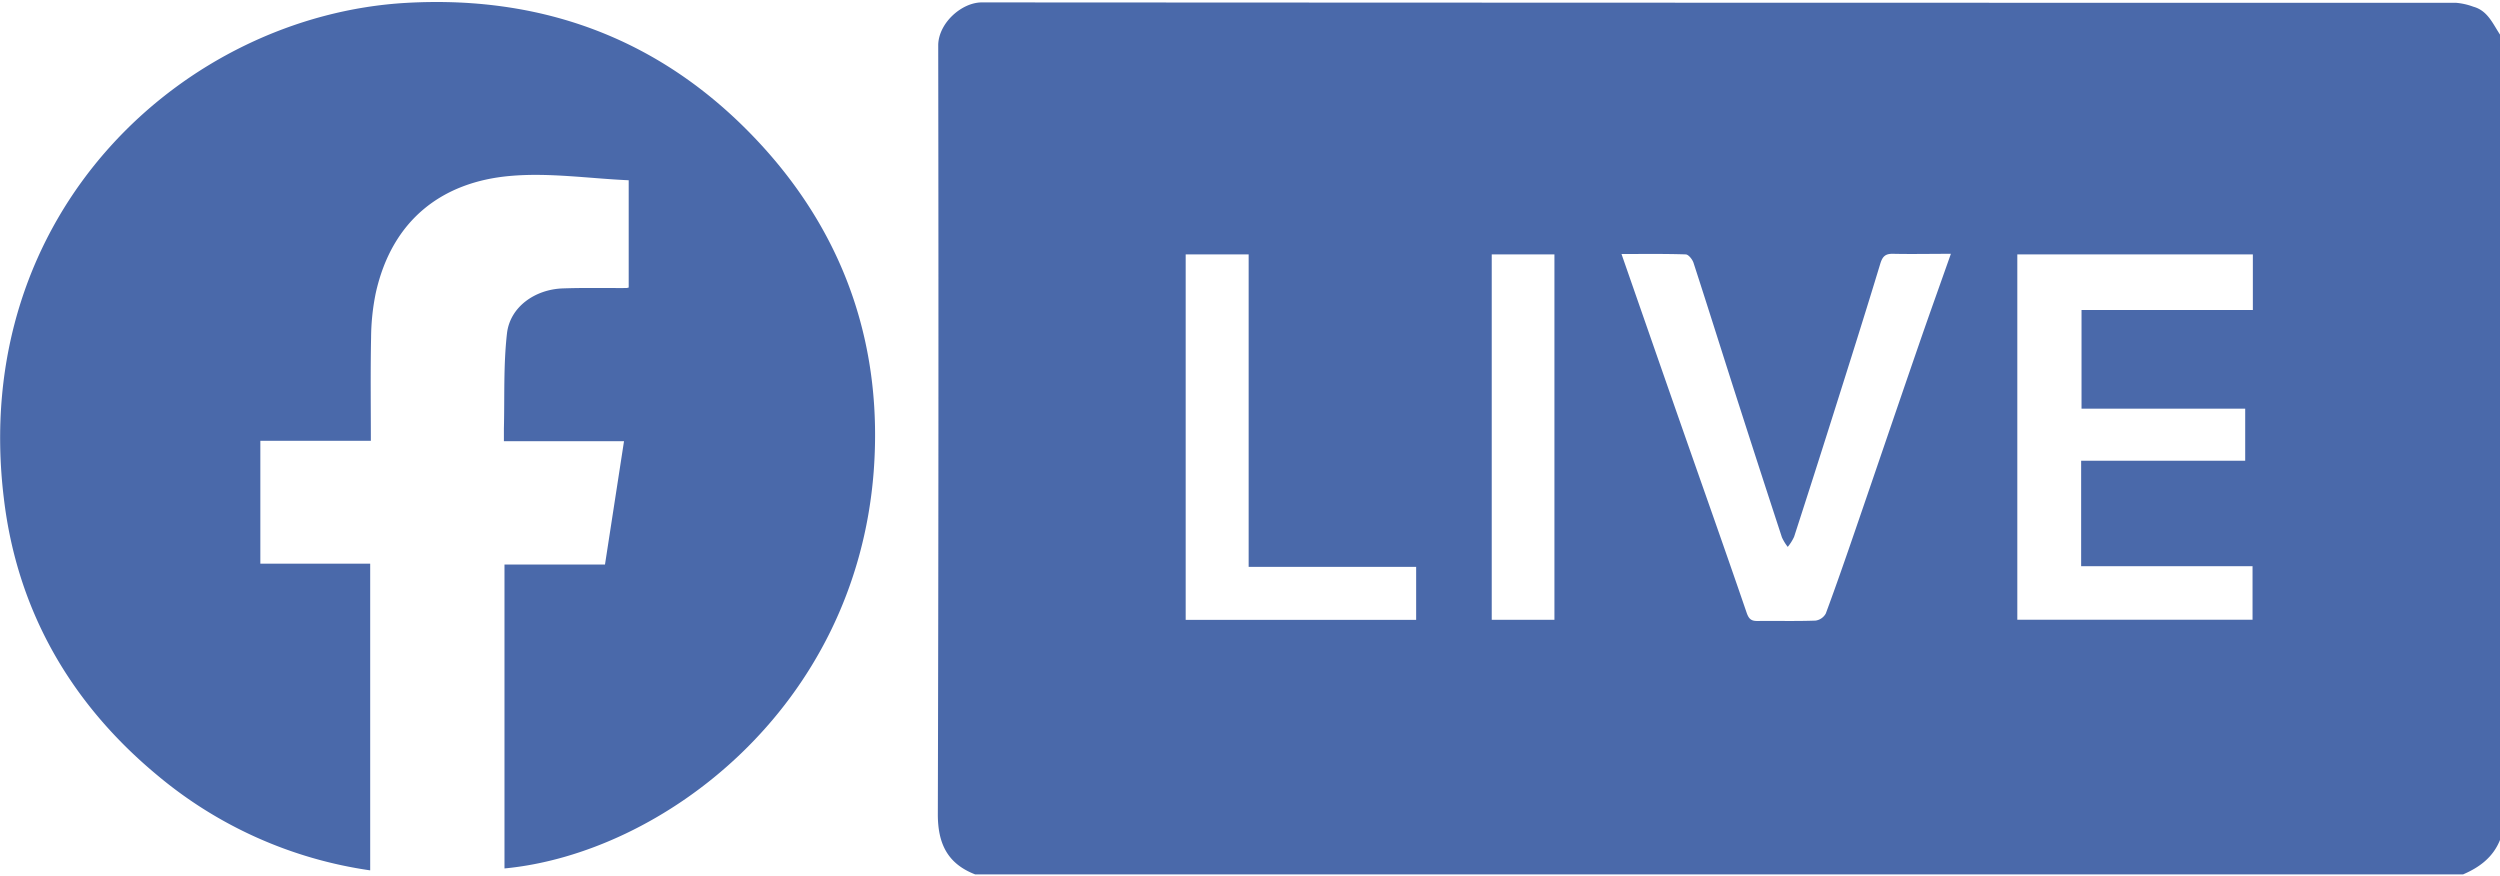 <?xml version="1.0" encoding="UTF-8"?> <svg xmlns="http://www.w3.org/2000/svg" xmlns:xlink="http://www.w3.org/1999/xlink" fill="#4a69aa" width="174px" height="61px" viewBox="0 0 640.01 223.34"><defs><style>.cls-1{fill:none;}.cls-2{clip-path:url(#clip-path);}</style><clipPath id="clip-path" transform="translate(0)"><rect class="cls-1" width="640.01" height="223.34"></rect></clipPath></defs><title>face</title><g id="Слой_2" data-name="Слой 2"><g id="Слой_1-2" data-name="Слой 1"><g class="cls-2"><path d="M630.54,223.34H249.66c-7.11-2.74-9.59-7.91-9.57-15.46q.25-97.4.1-194.79c0-.74,0-1.48,0-2.21C240.39,5.25,246.26.09,251.37.1Q440,.21,628.73.2a16.75,16.75,0,0,1,4.45,1c3.67,1,5,4.38,6.83,7.14V214.52c-1.77,4.42-5.22,7-9.47,8.82M516.44,64.61v93.53h60.22V144.43H532.78v-27h42V104.11h-41.9V78.85h43.86V64.61Zm-17-.15c-5.3,0-10,.1-14.74,0-2.06-.06-2.78.67-3.37,2.63-3.86,12.75-7.89,25.46-11.91,38.17q-5,15.84-10.12,31.64a11.93,11.93,0,0,1-1.63,2.59,12.19,12.19,0,0,1-1.49-2.44q-5.41-16.51-10.73-33.07c-4-12.4-7.88-24.83-11.9-37.21-.29-.88-1.28-2.14-2-2.16-5.42-.18-10.84-.1-16.44-.1,5.15,14.79,10.16,29.2,15.2,43.61,5.62,16.07,11.32,32.12,16.84,48.23.57,1.65,1.23,2.13,2.81,2.11,4.95-.06,9.9.08,14.83-.1a3.55,3.55,0,0,0,2.62-1.81c2.68-7.22,5.19-14.49,7.69-21.76,5.37-15.62,10.68-31.26,16.07-46.87,2.63-7.64,5.37-15.25,8.25-23.42M319.66,144.61v-80H303.54v93.56h59V144.61Zm62.23,13.54h16.05V64.61H381.89Z" transform="translate(0)"></path><path d="M94.77,143.79V222.3A108.83,108.83,0,0,1,40.33,198C18.1,179.58,4.41,155.8,1,127.18-8,53.59,47.51,3.44,104,.22c36.49-2.07,67.56,10.3,92,37.6,20.85,23.35,30,51.31,27.67,82.35C219,181,169.3,218,129.15,221.81V144h25.73c1.64-10.63,3.24-21,4.87-31.57H129c0-1.2,0-2.2,0-3.2.2-8.14-.13-16.35.79-24.41C130.59,78,137,73.59,144,73.32c5.47-.2,10.94-.07,16.42-.1a3.86,3.86,0,0,0,.53-.13V45.63c-10.08-.44-20.33-2-30.37-1.1-17.24,1.51-30.21,11.12-34.39,30A58.78,58.78,0,0,0,95,85.88c-.18,8.69-.06,17.4-.06,26.45H66.65v31.46Z" transform="translate(0)"></path></g></g></g></svg> 